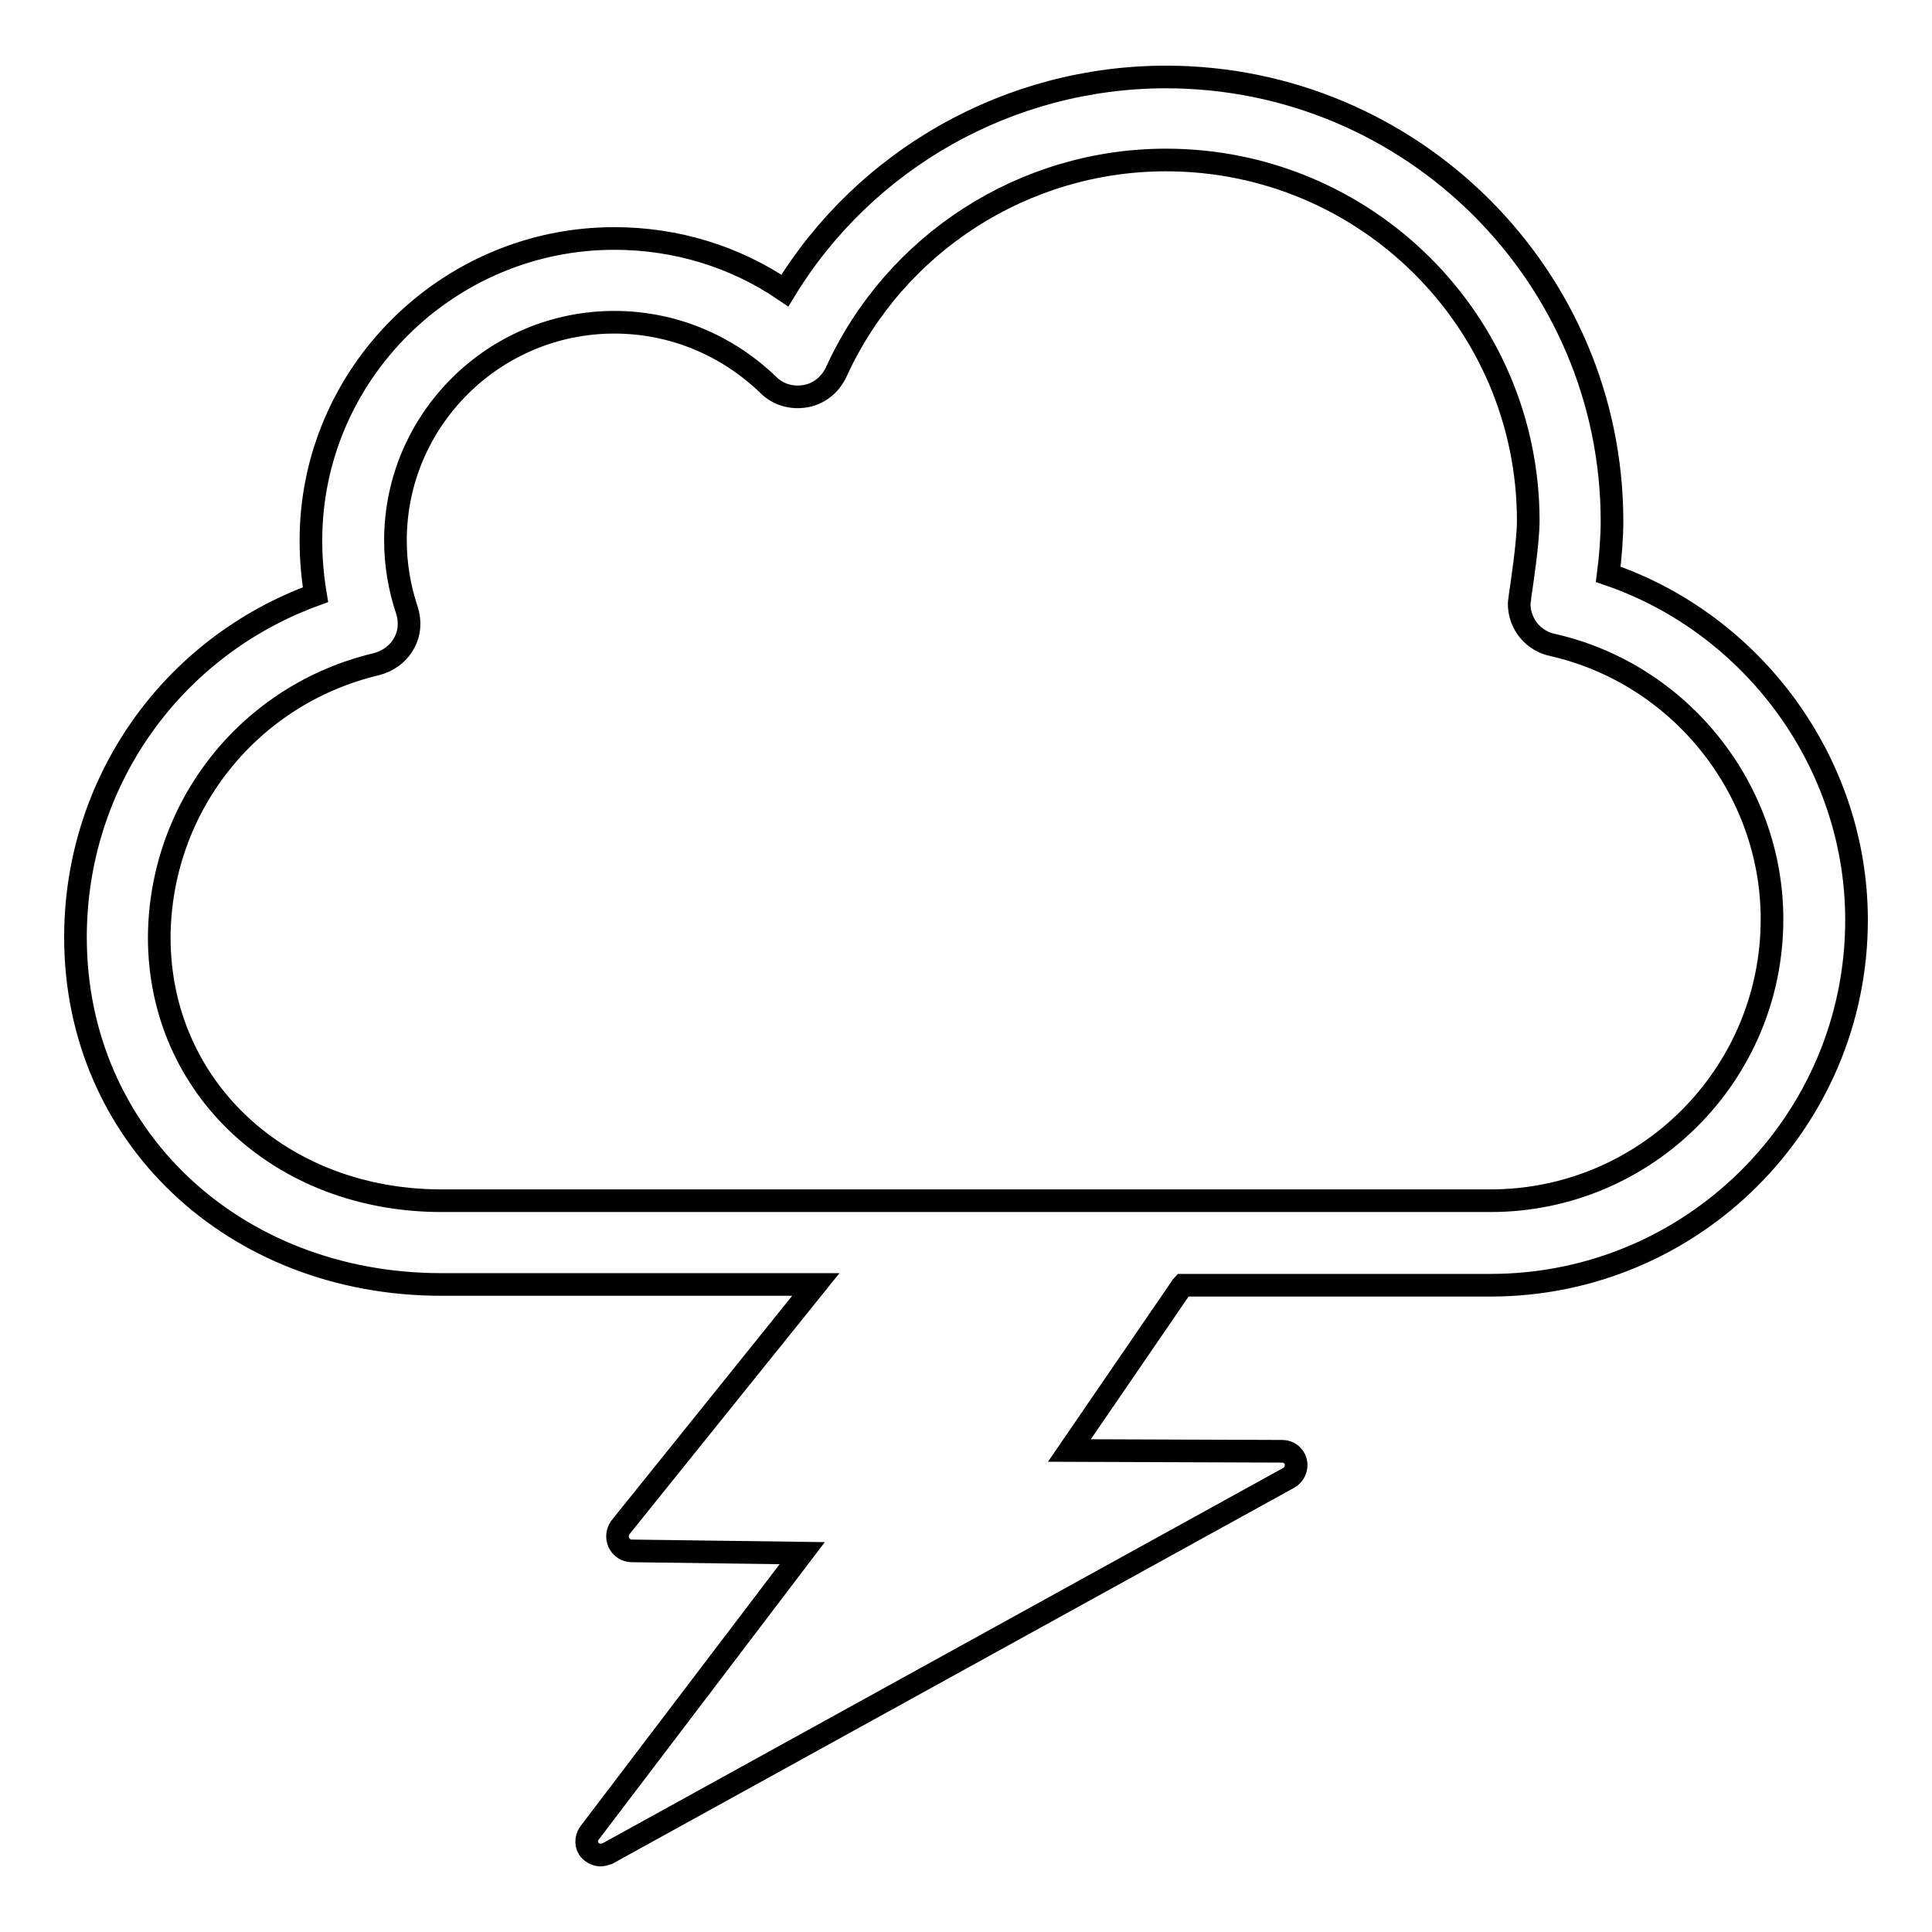 <?xml version="1.0" encoding="utf-8"?>
<!-- Svg Vector Icons : http://www.onlinewebfonts.com/icon -->
<!DOCTYPE svg PUBLIC "-//W3C//DTD SVG 1.1//EN" "http://www.w3.org/Graphics/SVG/1.1/DTD/svg11.dtd">
<svg version="1.1" xmlns="http://www.w3.org/2000/svg" xmlns:xlink="http://www.w3.org/1999/xlink" x="0px" y="0px" viewBox="0 0 256 256" enable-background="new 0 0 256 256" xml:space="preserve">
<g> <path stroke-width="3" fill-opacity="0" stroke="#000000"  d="M213.1,76.1c0.3-2.3,0.5-5,0.5-7c0-32.5-26.5-58.9-59.1-58.9c-20.8,0-39.9,10.9-50.5,28.3 c-6.6-4.5-14.4-6.9-22.6-6.9c-22.1,0-40.2,18-40.2,40c0,2.4,0.2,4.8,0.6,7.2c-19,6.9-31.8,24.8-31.8,45.4c0,26.2,20.9,46,48.5,46 h49.6l-25.9,32.2c-0.4,0.6-0.5,1.3-0.2,2c0.3,0.6,0.9,1.1,1.7,1.1l22.6,0.3l-28.2,37.1c-0.5,0.7-0.5,1.7,0.1,2.3 c0.4,0.4,0.9,0.6,1.4,0.6c0.3,0,0.6-0.1,0.9-0.2l90.3-49.8c0.7-0.4,1.1-1.3,0.9-2.1c-0.2-0.8-0.9-1.4-1.8-1.4l-28.2-0.1l14.8-21.6 c0.1-0.1,0.1-0.2,0.2-0.3h40.8c26.8,0,48.5-21.7,48.5-48.4C246,101.2,232.4,82.7,213.1,76.1L213.1,76.1z M197.5,159.1H58.5 c-21.3,0-37.4-15-37.4-34.9C21.2,106.9,33,92,49.9,88c1.5-0.4,2.8-1.3,3.6-2.7c0.8-1.4,0.9-3,0.4-4.5c-1-3-1.5-6.1-1.5-9.2 c0-15.9,13-28.9,29-28.9c7.7,0,14.9,3,20.4,8.3c1.3,1.3,3.1,1.8,4.9,1.5c1.8-0.3,3.3-1.5,4.1-3.2c7.8-17.1,24.9-28.1,43.7-28.1 c26.5,0,48,21.4,48,47.8c0,2.9-0.9,8.7-1.1,10.1c0,0.3-0.1,0.6-0.1,0.9c0,2.7,1.9,5,4.6,5.5c16.8,3.9,28.9,19.1,28.9,36.3 C234.8,142.4,218.1,159.1,197.5,159.1L197.5,159.1z"/></g>
</svg>